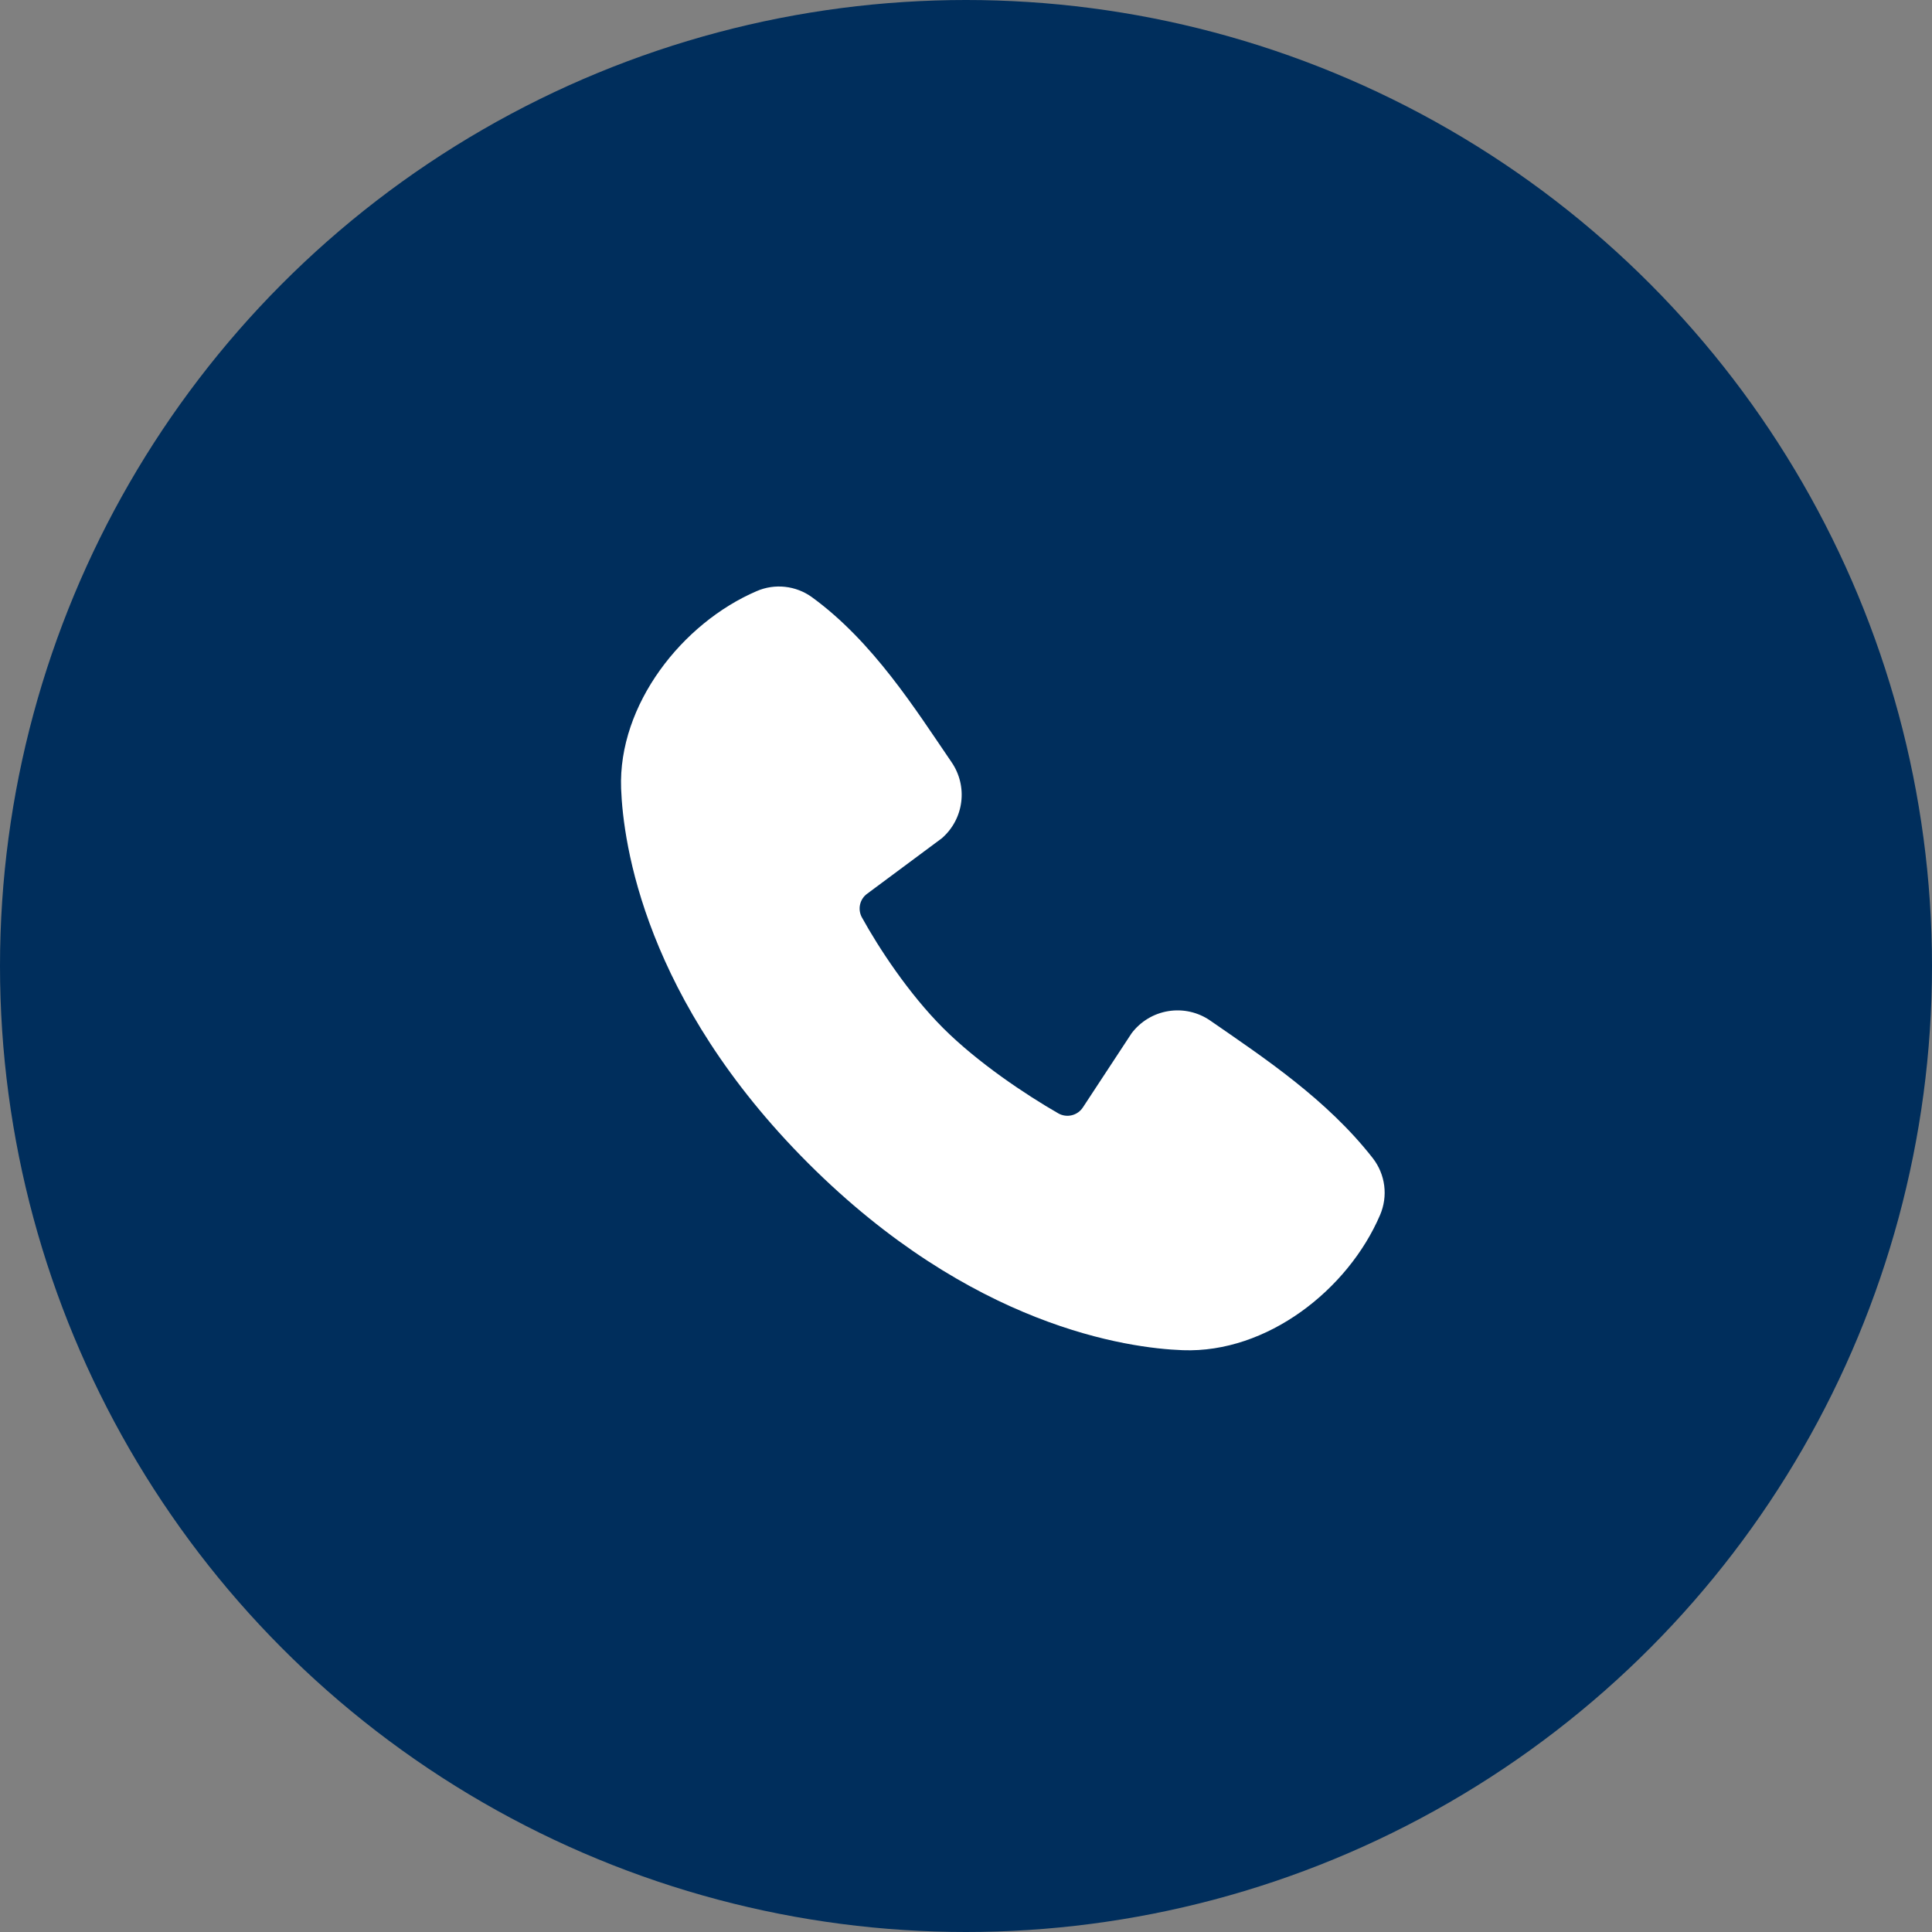 <?xml version="1.0" encoding="UTF-8"?> <svg xmlns="http://www.w3.org/2000/svg" width="56" height="56" viewBox="0 0 56 56" fill="none"><rect x="0" y="0" width="56" height="56" fill="#808080" stroke="none"/><circle cx="28" cy="28" r="28" fill="#002E5C"></circle><path fill-rule="evenodd" clip-rule="evenodd" d="M34.283 39.136C32.687 39.078 28.163 38.452 23.424 33.715C18.687 28.977 18.063 24.454 18.003 22.856C17.914 20.422 19.779 18.057 21.933 17.134C22.192 17.021 22.477 16.979 22.757 17.01C23.038 17.041 23.306 17.144 23.535 17.31C25.309 18.602 26.533 20.558 27.584 22.096C27.815 22.434 27.914 22.845 27.861 23.251C27.809 23.657 27.609 24.029 27.3 24.297L25.137 25.904C25.032 25.979 24.959 26.09 24.93 26.216C24.901 26.341 24.919 26.473 24.98 26.587C25.47 27.477 26.341 28.803 27.339 29.801C28.337 30.798 29.726 31.727 30.678 32.273C30.797 32.34 30.938 32.359 31.071 32.325C31.203 32.292 31.318 32.209 31.392 32.093L32.8 29.95C33.059 29.607 33.441 29.376 33.865 29.308C34.29 29.239 34.725 29.337 35.079 29.582C36.639 30.662 38.459 31.865 39.792 33.571C39.971 33.802 40.085 34.076 40.122 34.366C40.159 34.655 40.117 34.949 40.002 35.217C39.074 37.383 36.725 39.226 34.283 39.136Z" fill="white"></path></svg> 
